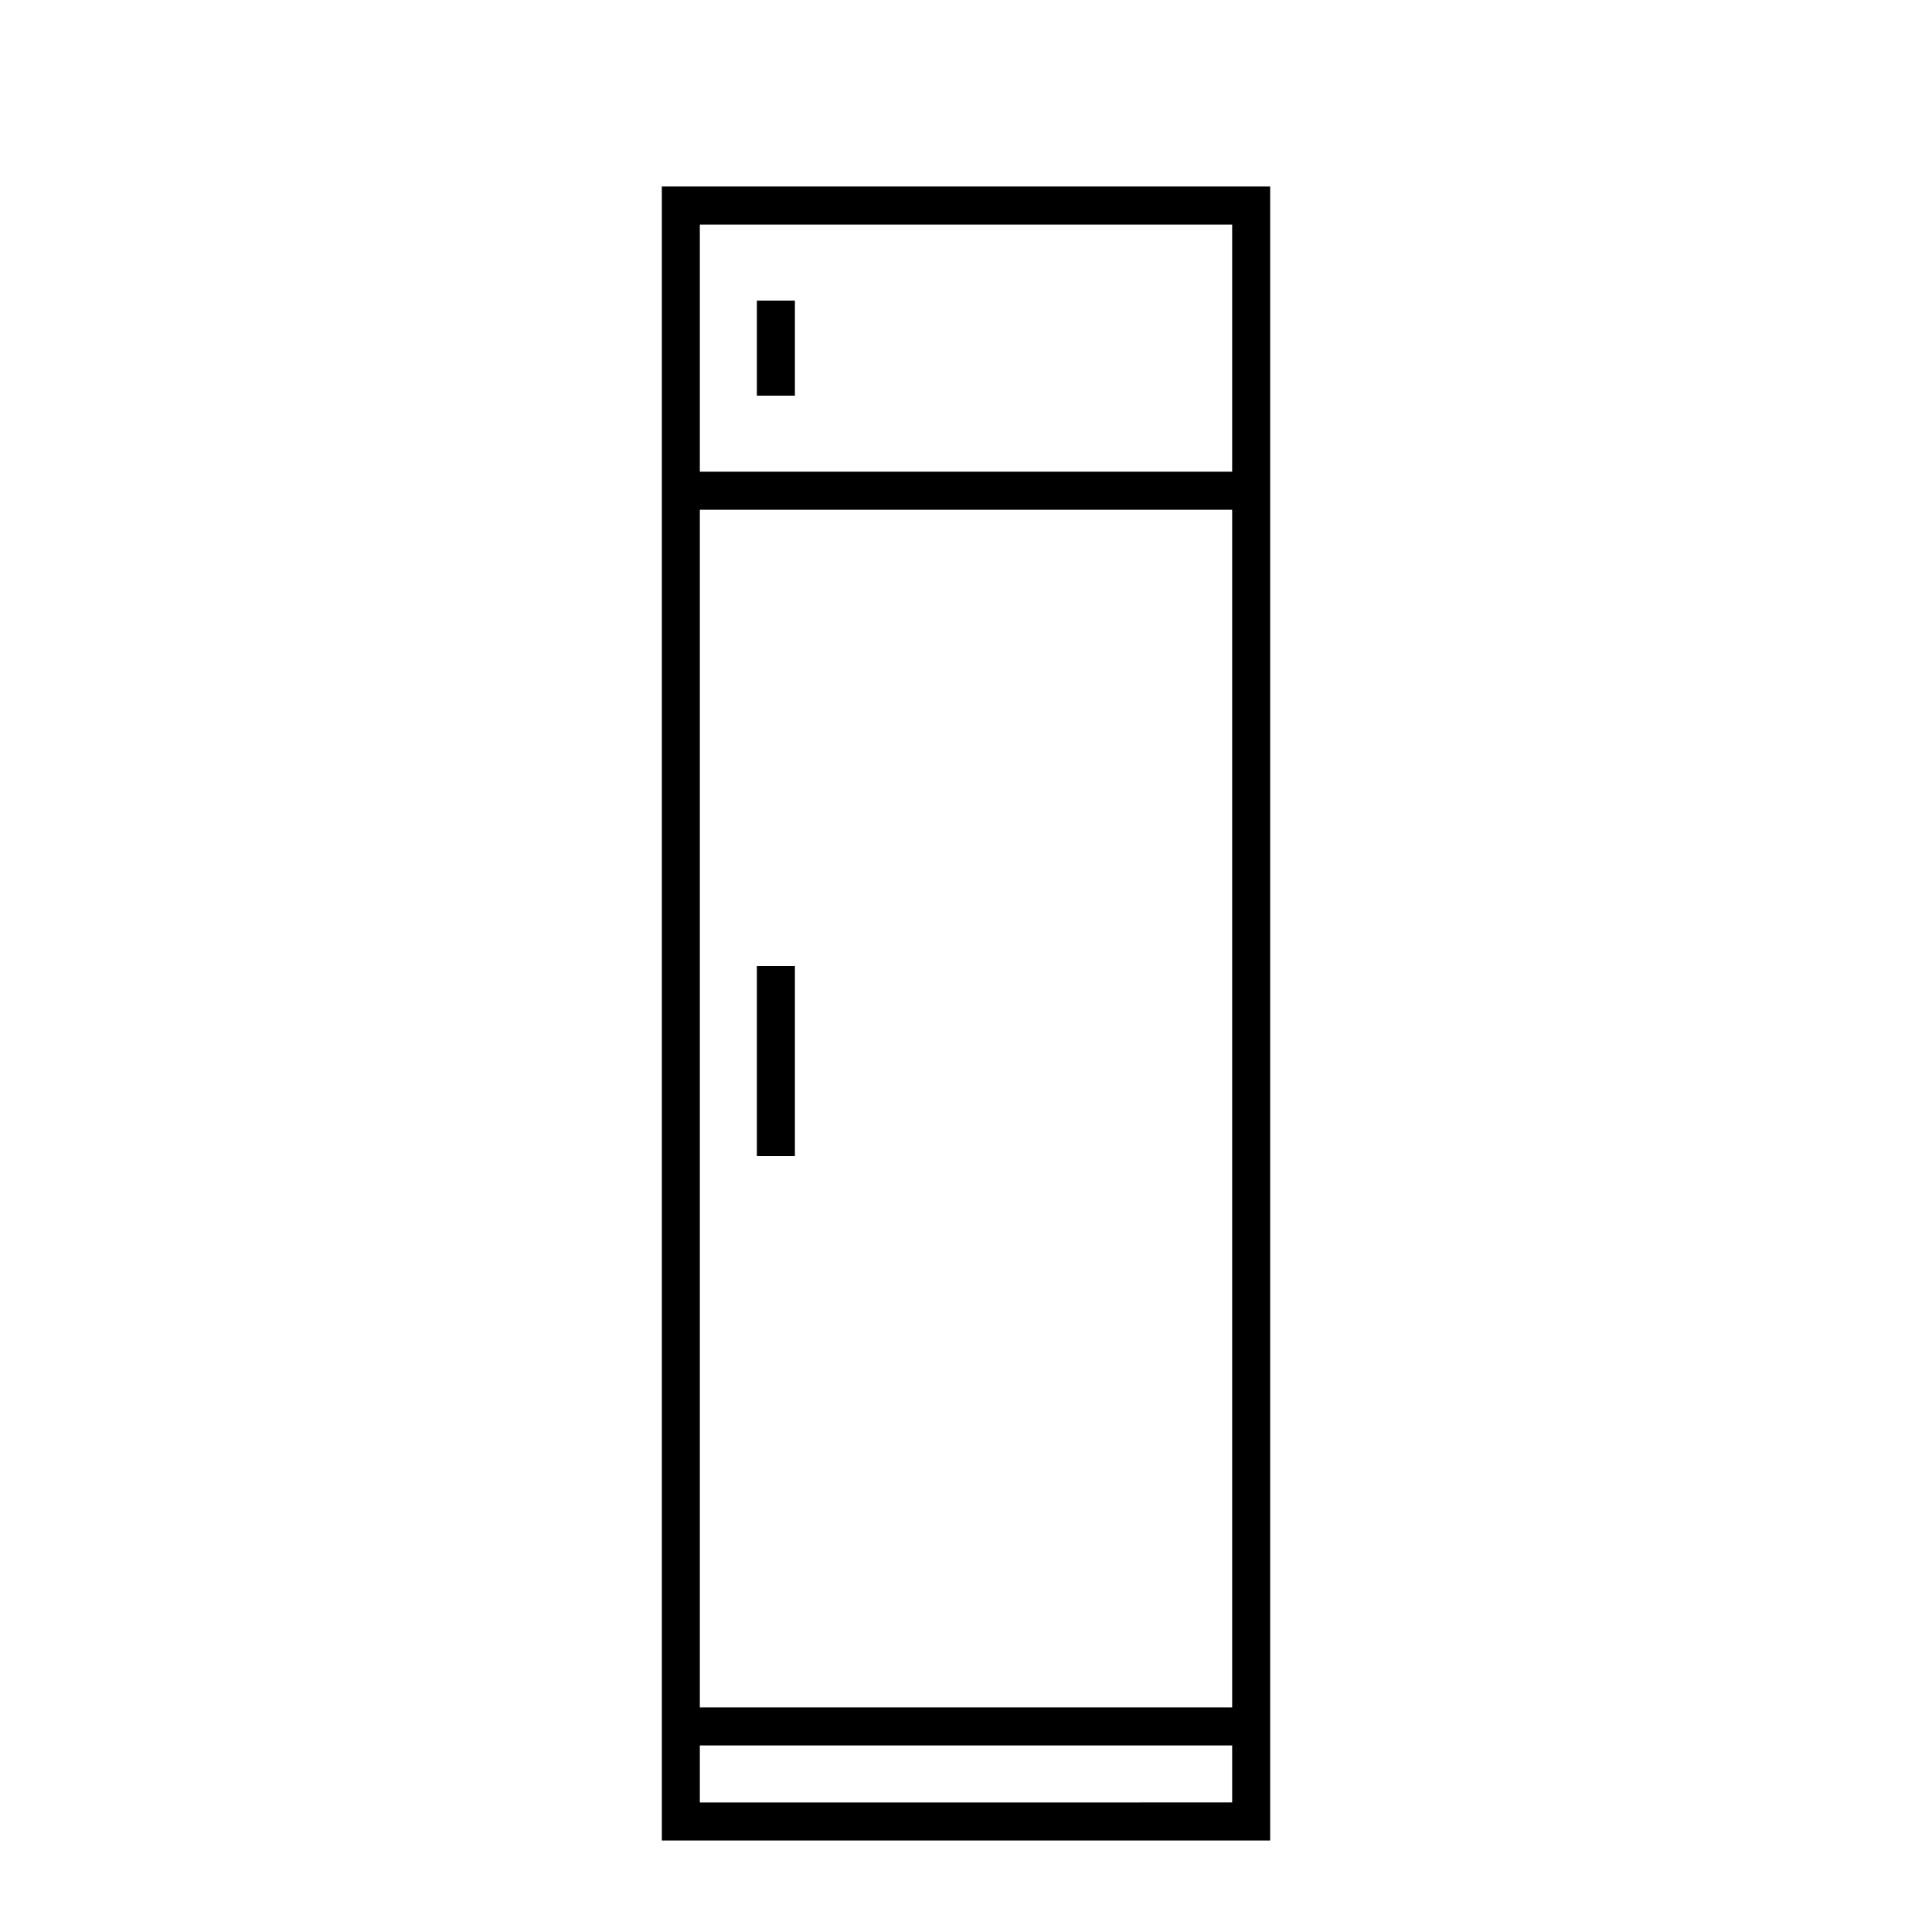 <?xml version="1.0" encoding="UTF-8"?>
<!-- Uploaded to: SVG Repo, www.svgrepo.com, Generator: SVG Repo Mixer Tools -->
<svg fill="#000000" width="800px" height="800px" version="1.1" viewBox="144 144 512 512" xmlns="http://www.w3.org/2000/svg">
 <g>
  <path d="m319.39 601.52v30.23h161.22v-438.32h-161.22zm10.074-398.01h141.07v65.496h-141.07zm0 75.574h141.07v317.4h-141.07zm0 327.47h141.07v15.113l-141.07 0.004z"/>
  <path d="m344.58 400h10.078v50.383h-10.078z"/>
  <path d="m344.58 223.66h10.078v25.191h-10.078z"/>
 </g>
</svg>